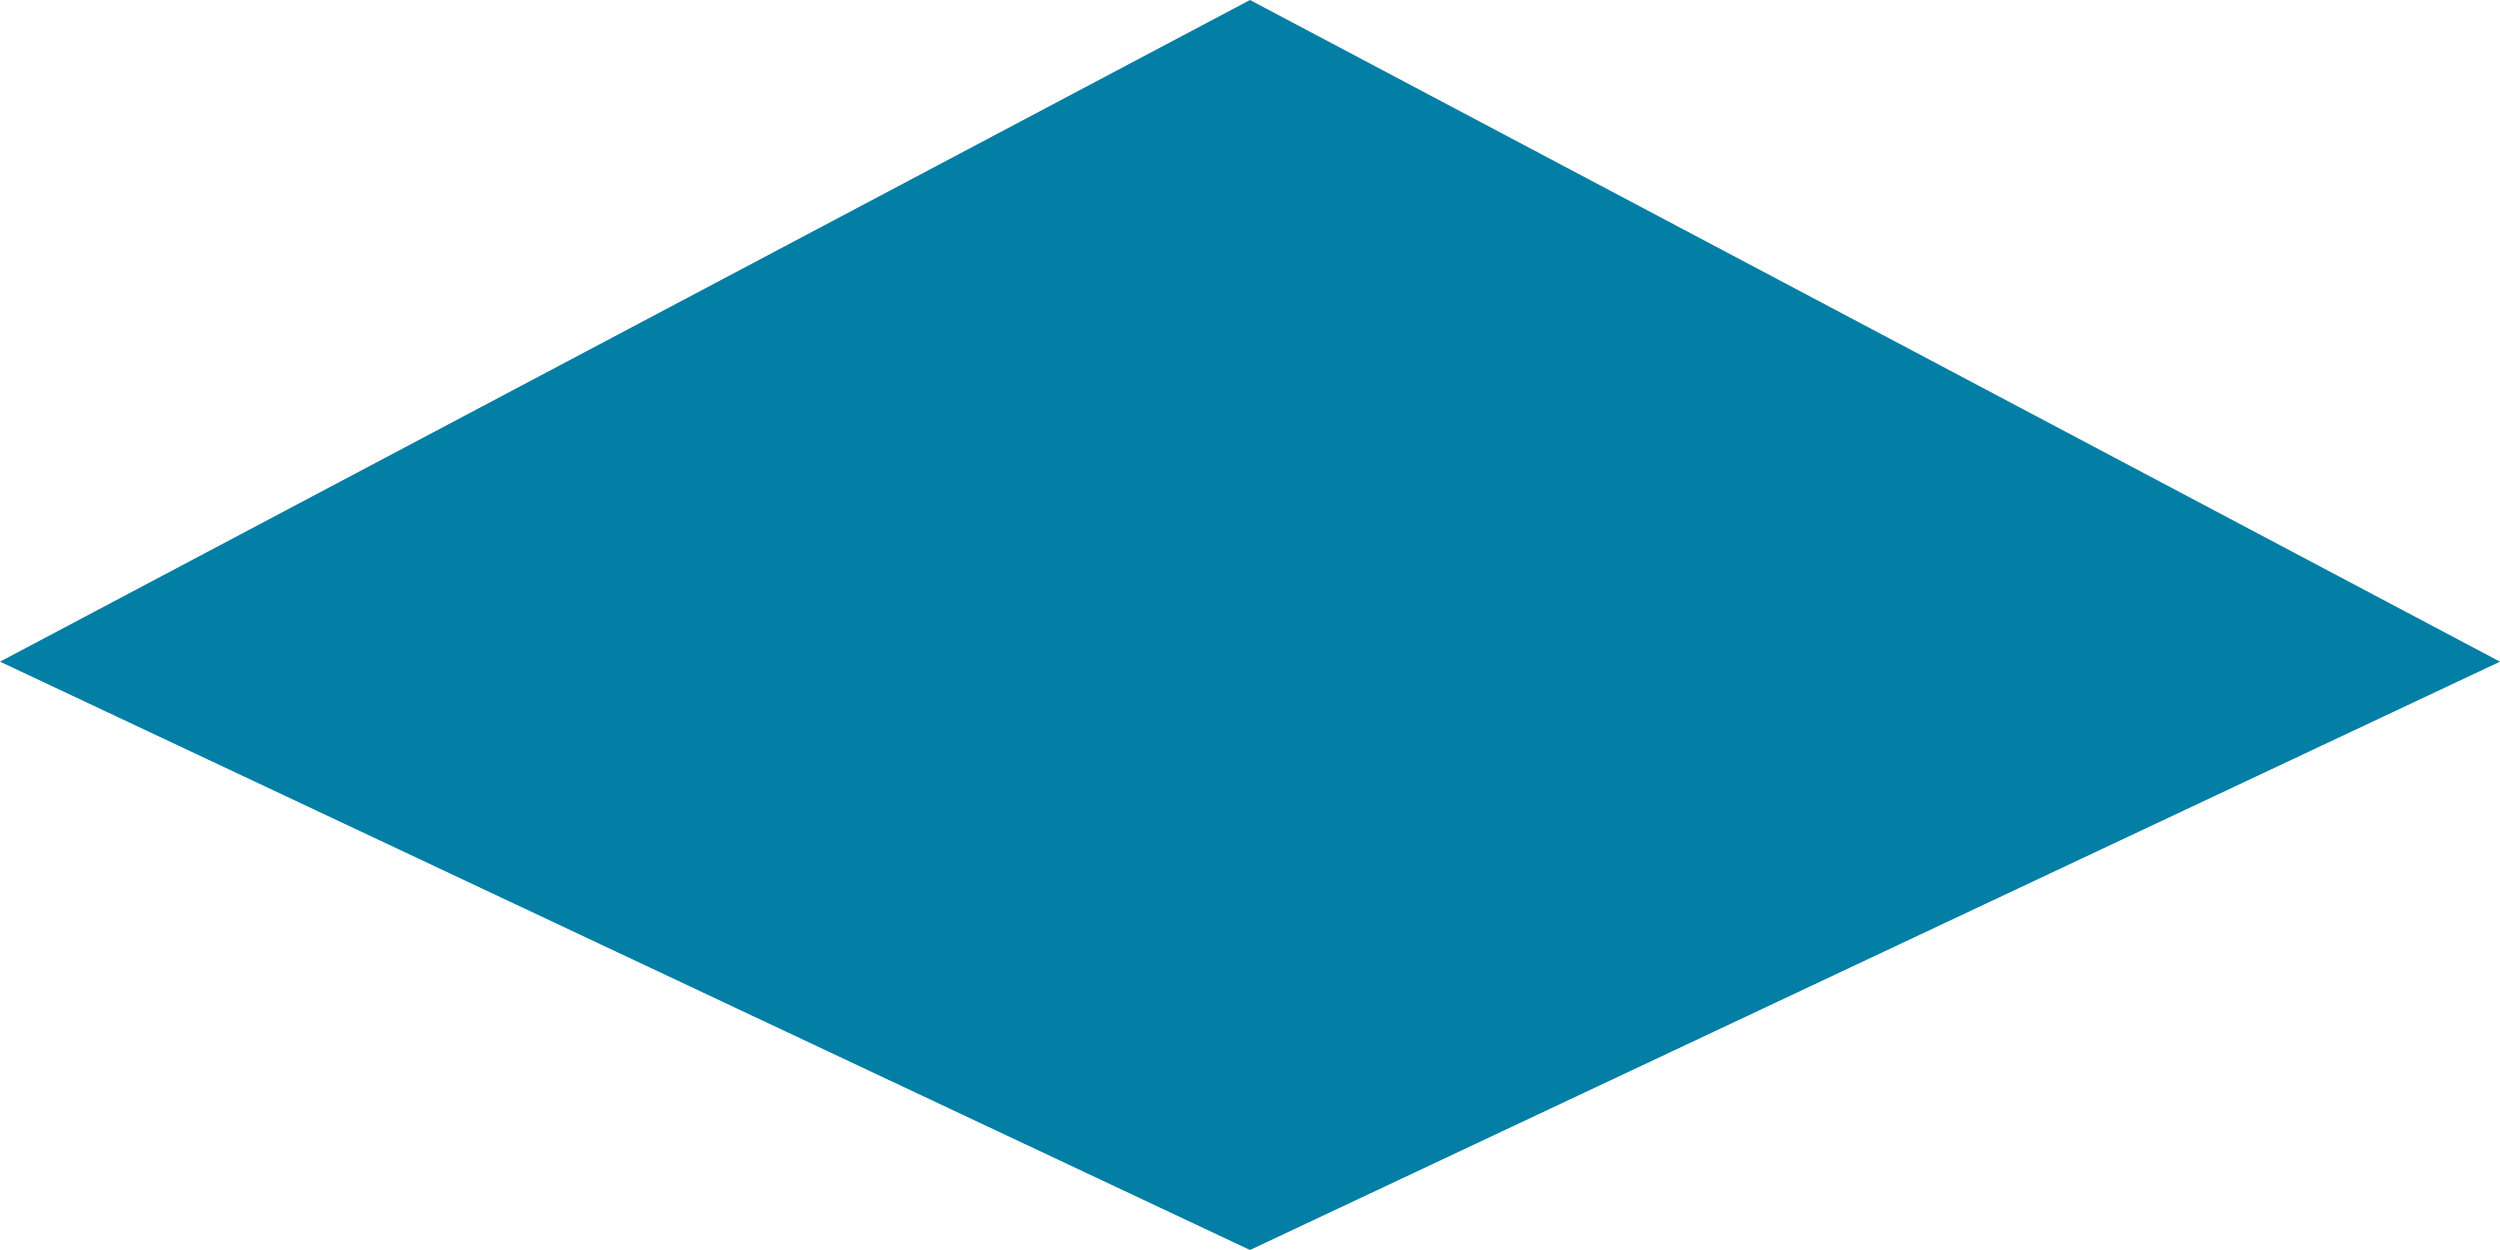 <?xml version="1.0" encoding="UTF-8"?> <svg xmlns="http://www.w3.org/2000/svg" width="12" height="6" viewBox="0 0 12 6" fill="none"><path d="M6 0L12 3.176L6 6L0 3.176L6 0Z" fill="#037EA5"></path></svg> 